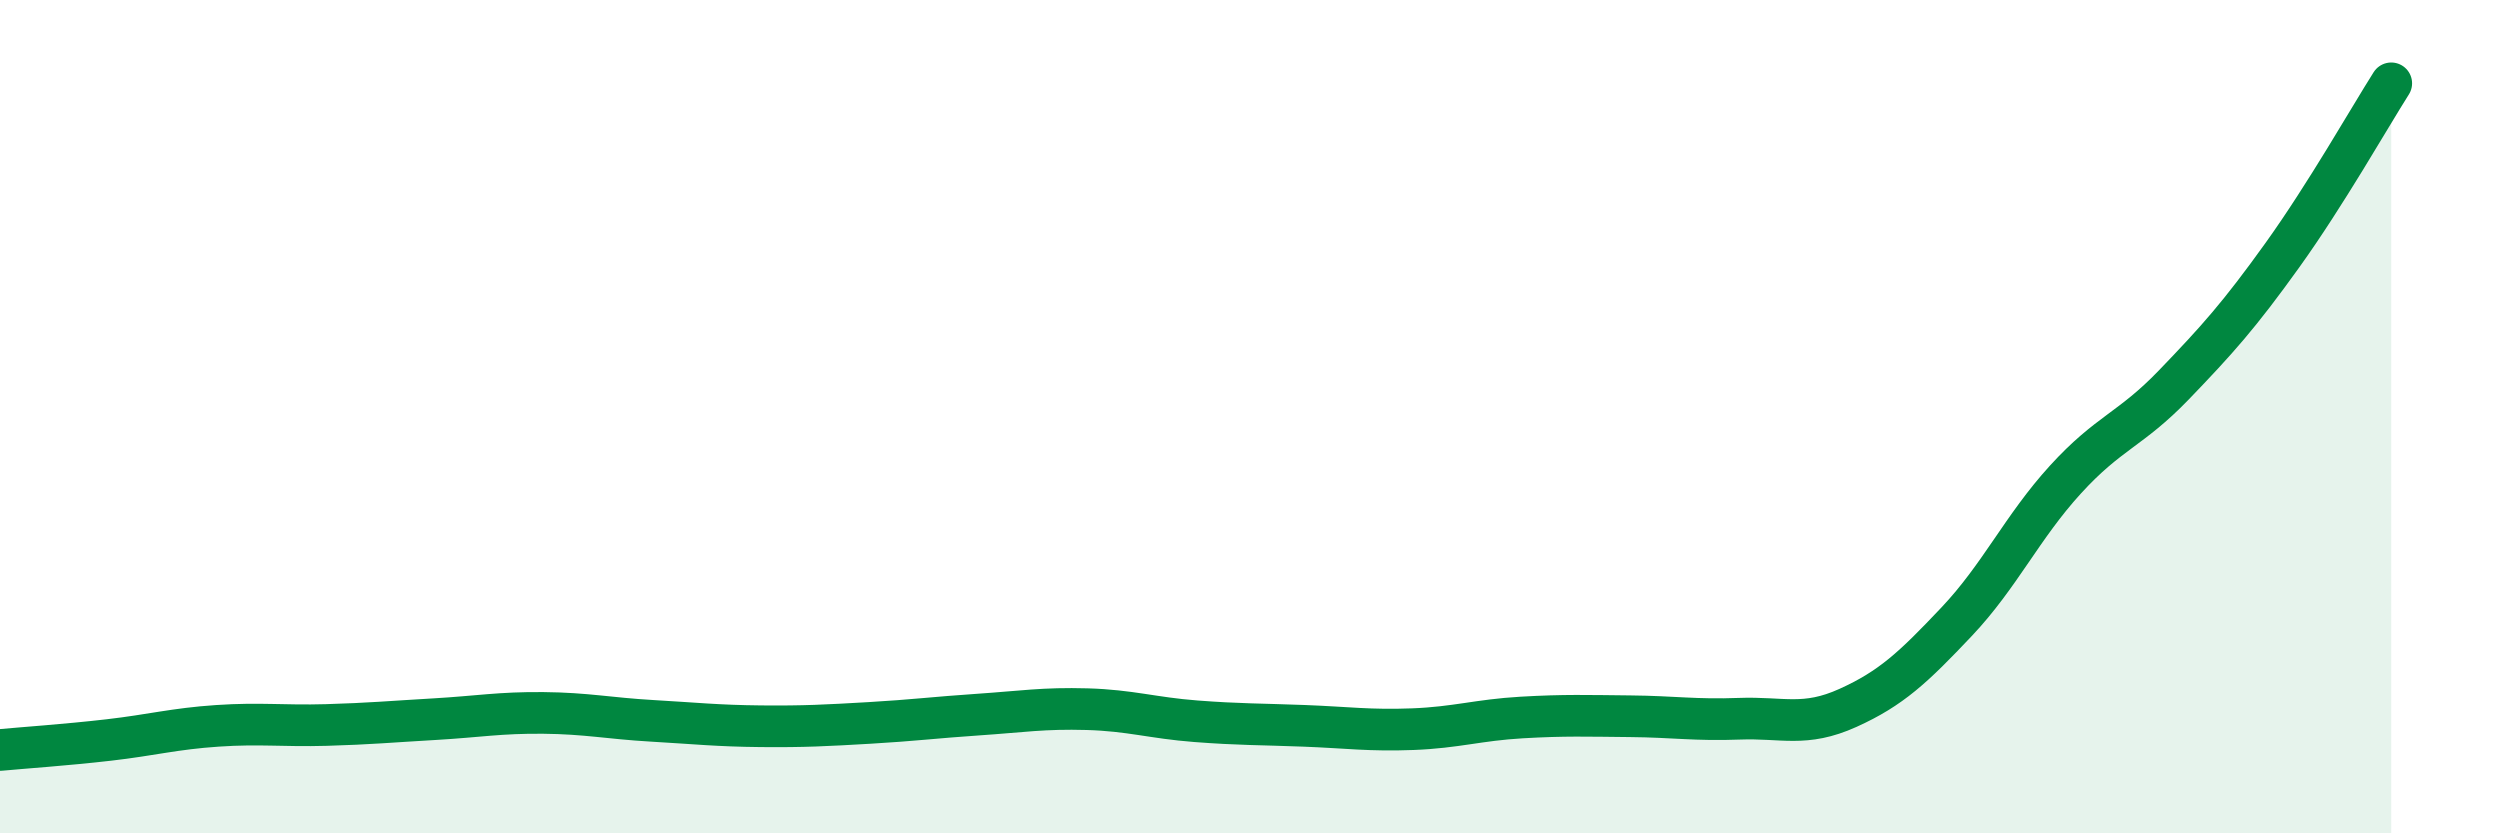 
    <svg width="60" height="20" viewBox="0 0 60 20" xmlns="http://www.w3.org/2000/svg">
      <path
        d="M 0,18 C 0.52,17.95 1.57,17.88 2.61,17.76 C 3.65,17.64 4.18,17.49 5.22,17.42 C 6.26,17.35 6.79,17.43 7.83,17.4 C 8.87,17.37 9.39,17.32 10.43,17.26 C 11.47,17.2 12,17.1 13.04,17.11 C 14.08,17.12 14.61,17.24 15.65,17.3 C 16.69,17.36 17.22,17.42 18.26,17.43 C 19.3,17.44 19.83,17.41 20.87,17.35 C 21.91,17.29 22.44,17.22 23.48,17.15 C 24.52,17.08 25.05,16.99 26.09,17.02 C 27.13,17.05 27.66,17.23 28.7,17.31 C 29.74,17.39 30.26,17.38 31.3,17.42 C 32.34,17.46 32.87,17.54 33.91,17.5 C 34.95,17.46 35.48,17.28 36.52,17.22 C 37.56,17.16 38.09,17.18 39.13,17.19 C 40.17,17.2 40.7,17.29 41.74,17.25 C 42.78,17.21 43.31,17.46 44.35,16.99 C 45.39,16.52 45.92,16.02 46.96,14.92 C 48,13.82 48.53,12.65 49.57,11.51 C 50.61,10.37 51.13,10.32 52.17,9.24 C 53.21,8.16 53.74,7.57 54.78,6.12 C 55.82,4.67 56.87,2.82 57.39,2L57.39 20L0 20Z"
        fill="#008740"
        opacity="0.1"
        stroke-linecap="round"
        stroke-linejoin="round"
      />
      <path
        d="M 0,18 C 0.52,17.95 1.57,17.88 2.61,17.76 C 3.65,17.64 4.18,17.49 5.22,17.42 C 6.26,17.35 6.79,17.43 7.83,17.4 C 8.87,17.37 9.39,17.32 10.43,17.26 C 11.47,17.2 12,17.1 13.04,17.11 C 14.08,17.12 14.61,17.24 15.65,17.3 C 16.69,17.36 17.22,17.42 18.26,17.43 C 19.3,17.44 19.83,17.41 20.87,17.35 C 21.91,17.29 22.44,17.22 23.48,17.15 C 24.52,17.08 25.05,16.99 26.09,17.02 C 27.13,17.05 27.66,17.23 28.7,17.31 C 29.74,17.39 30.26,17.38 31.3,17.42 C 32.34,17.46 32.87,17.54 33.91,17.5 C 34.95,17.46 35.48,17.28 36.52,17.22 C 37.56,17.16 38.09,17.18 39.13,17.19 C 40.17,17.2 40.7,17.29 41.74,17.25 C 42.78,17.21 43.31,17.46 44.35,16.99 C 45.39,16.52 45.92,16.02 46.96,14.92 C 48,13.82 48.53,12.65 49.57,11.51 C 50.61,10.37 51.13,10.32 52.17,9.24 C 53.21,8.16 53.74,7.57 54.78,6.12 C 55.82,4.67 56.87,2.82 57.39,2"
        stroke="#008740"
        stroke-width="1"
        fill="none"
        stroke-linecap="round"
        stroke-linejoin="round"
      />
    </svg>
  